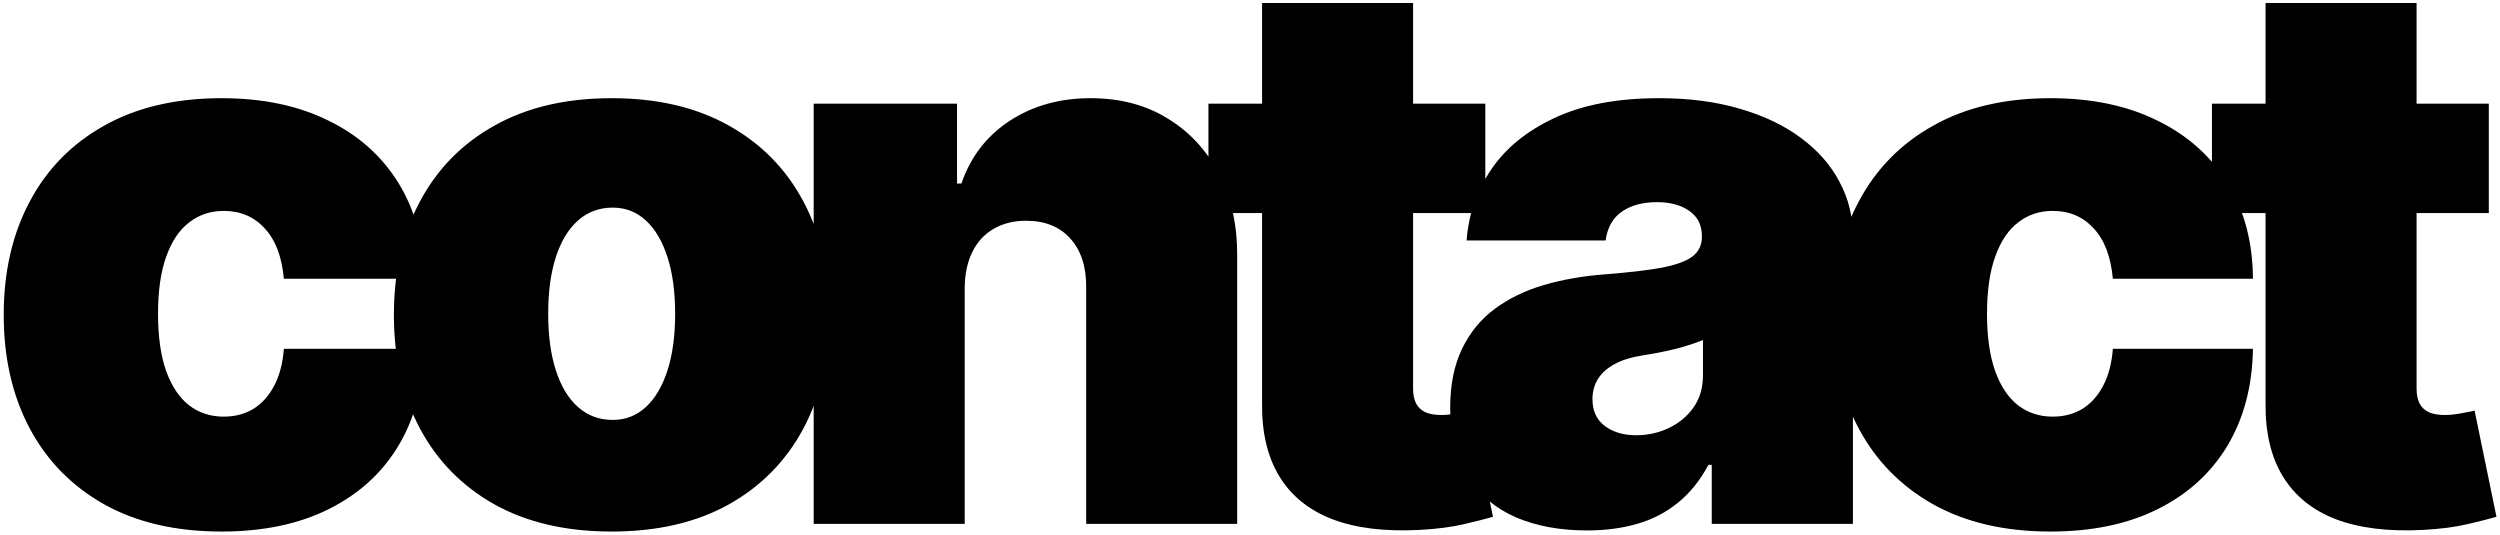 <?xml version="1.0" encoding="UTF-8"?> <svg xmlns="http://www.w3.org/2000/svg" width="649" height="139" viewBox="0 0 649 139" fill="none"><path d="M57.5 137.989C45.663 137.989 35.53 135.645 27.102 130.957C18.674 126.223 12.211 119.641 7.713 111.213C3.215 102.738 0.966 92.913 0.966 81.739C0.966 70.564 3.215 60.763 7.713 52.335C12.211 43.86 18.674 37.278 27.102 32.591C35.53 27.856 45.663 25.489 57.5 25.489C68.201 25.489 77.457 27.43 85.27 31.312C93.13 35.148 99.214 40.593 103.523 47.648C107.831 54.655 110.009 62.894 110.057 72.364H73.693C73.172 66.635 71.515 62.278 68.722 59.295C65.975 56.265 62.424 54.75 58.068 54.75C54.659 54.75 51.676 55.744 49.119 57.733C46.562 59.674 44.574 62.633 43.153 66.611C41.733 70.541 41.023 75.489 41.023 81.454C41.023 87.421 41.733 92.392 43.153 96.369C44.574 100.299 46.562 103.259 49.119 105.247C51.676 107.188 54.659 108.159 58.068 108.159C60.956 108.159 63.513 107.496 65.739 106.17C67.964 104.797 69.763 102.809 71.136 100.205C72.557 97.553 73.409 94.333 73.693 90.546H110.057C109.915 100.157 107.713 108.538 103.452 115.688C99.19 122.79 93.153 128.282 85.341 132.165C77.576 136.047 68.296 137.989 57.5 137.989ZM158.789 137.989C146.952 137.989 136.819 135.645 128.391 130.957C119.963 126.223 113.5 119.641 109.002 111.213C104.504 102.738 102.255 92.913 102.255 81.739C102.255 70.564 104.504 60.763 109.002 52.335C113.5 43.86 119.963 37.278 128.391 32.591C136.819 27.856 146.952 25.489 158.789 25.489C170.626 25.489 180.759 27.856 189.187 32.591C197.615 37.278 204.078 43.86 208.576 52.335C213.074 60.763 215.323 70.564 215.323 81.739C215.323 92.913 213.074 102.738 208.576 111.213C204.078 119.641 197.615 126.223 189.187 130.957C180.759 135.645 170.626 137.989 158.789 137.989ZM159.073 109.011C162.388 109.011 165.252 107.899 167.667 105.673C170.082 103.448 171.952 100.276 173.278 96.156C174.603 92.037 175.266 87.136 175.266 81.454C175.266 75.725 174.603 70.825 173.278 66.753C171.952 62.633 170.082 59.461 167.667 57.236C165.252 55.01 162.388 53.898 159.073 53.898C155.569 53.898 152.563 55.01 150.053 57.236C147.544 59.461 145.626 62.633 144.3 66.753C142.975 70.825 142.312 75.725 142.312 81.454C142.312 87.136 142.975 92.037 144.3 96.156C145.626 100.276 147.544 103.448 150.053 105.673C152.563 107.899 155.569 109.011 159.073 109.011ZM250.437 74.636V136H211.232V26.909H248.448V47.648H249.585C251.952 40.735 256.119 35.313 262.085 31.384C268.098 27.454 275.105 25.489 283.107 25.489C290.825 25.489 297.525 27.264 303.207 30.815C308.936 34.319 313.363 39.149 316.488 45.304C319.66 51.459 321.223 58.49 321.175 66.398V136H281.971V74.636C282.018 69.239 280.645 65.001 277.852 61.923C275.105 58.846 271.27 57.307 266.346 57.307C263.126 57.307 260.309 58.017 257.894 59.438C255.527 60.811 253.704 62.799 252.425 65.403C251.147 67.96 250.484 71.038 250.437 74.636ZM385.586 26.909V55.318H313.711V26.909H385.586ZM327.631 0.773H366.836V100.915C366.836 102.43 367.096 103.708 367.617 104.75C368.138 105.744 368.943 106.502 370.032 107.023C371.121 107.496 372.518 107.733 374.222 107.733C375.406 107.733 376.779 107.591 378.342 107.307C379.951 107.023 381.135 106.786 381.893 106.597L387.575 134.153C385.823 134.674 383.313 135.313 380.046 136.071C376.826 136.829 372.991 137.326 368.54 137.562C359.544 138.036 351.992 137.113 345.884 134.793C339.776 132.425 335.183 128.708 332.106 123.642C329.028 118.576 327.537 112.231 327.631 104.608V0.773ZM411.982 137.705C405.021 137.705 398.866 136.568 393.516 134.295C388.213 131.975 384.046 128.472 381.016 123.784C377.985 119.097 376.47 113.131 376.47 105.886C376.47 99.921 377.488 94.831 379.524 90.617C381.56 86.355 384.401 82.875 388.047 80.176C391.693 77.477 395.93 75.418 400.76 73.997C405.637 72.577 410.893 71.653 416.527 71.227C422.635 70.754 427.536 70.186 431.229 69.523C434.969 68.812 437.668 67.842 439.325 66.611C440.982 65.332 441.811 63.651 441.811 61.568V61.284C441.811 58.443 440.722 56.265 438.544 54.75C436.366 53.235 433.572 52.477 430.163 52.477C426.423 52.477 423.369 53.306 421.001 54.963C418.681 56.573 417.285 59.059 416.811 62.42H380.732C381.205 55.792 383.312 49.684 387.053 44.097C390.84 38.462 396.357 33.964 403.601 30.602C410.845 27.193 419.889 25.489 430.732 25.489C438.544 25.489 445.552 26.412 451.754 28.259C457.957 30.058 463.236 32.591 467.592 35.858C471.948 39.078 475.263 42.865 477.536 47.222C479.856 51.53 481.016 56.218 481.016 61.284V136H444.368V120.659H443.516C441.338 124.731 438.686 128.022 435.561 130.531C432.483 133.041 428.956 134.864 424.979 136C421.049 137.136 416.716 137.705 411.982 137.705ZM424.766 112.989C427.749 112.989 430.542 112.373 433.146 111.142C435.798 109.911 437.952 108.135 439.609 105.815C441.267 103.495 442.095 100.678 442.095 97.364V88.273C441.054 88.699 439.941 89.101 438.757 89.48C437.621 89.859 436.39 90.214 435.064 90.546C433.786 90.877 432.412 91.185 430.945 91.469C429.524 91.753 428.033 92.013 426.47 92.25C423.44 92.724 420.954 93.505 419.013 94.594C417.119 95.635 415.698 96.938 414.751 98.5C413.852 100.015 413.402 101.72 413.402 103.614C413.402 106.644 414.467 108.964 416.598 110.574C418.729 112.184 421.451 112.989 424.766 112.989ZM532.305 137.989C520.468 137.989 510.335 135.645 501.907 130.957C493.479 126.223 487.016 119.641 482.518 111.213C478.02 102.738 475.771 92.913 475.771 81.739C475.771 70.564 478.02 60.763 482.518 52.335C487.016 43.86 493.479 37.278 501.907 32.591C510.335 27.856 520.468 25.489 532.305 25.489C543.005 25.489 552.262 27.43 560.075 31.312C567.934 35.148 574.019 40.593 578.327 47.648C582.636 54.655 584.814 62.894 584.862 72.364H548.498C547.977 66.635 546.32 62.278 543.526 59.295C540.78 56.265 537.229 54.75 532.873 54.75C529.464 54.75 526.481 55.744 523.924 57.733C521.367 59.674 519.379 62.633 517.958 66.611C516.538 70.541 515.827 75.489 515.827 81.454C515.827 87.421 516.538 92.392 517.958 96.369C519.379 100.299 521.367 103.259 523.924 105.247C526.481 107.188 529.464 108.159 532.873 108.159C535.761 108.159 538.318 107.496 540.543 106.17C542.769 104.797 544.568 102.809 545.941 100.205C547.362 97.553 548.214 94.333 548.498 90.546H584.862C584.719 100.157 582.518 108.538 578.256 115.688C573.995 122.79 567.958 128.282 560.146 132.165C552.38 136.047 543.1 137.989 532.305 137.989ZM646.094 26.909V55.318H574.219V26.909H646.094ZM588.139 0.773H627.344V100.915C627.344 102.43 627.604 103.708 628.125 104.75C628.646 105.744 629.451 106.502 630.54 107.023C631.629 107.496 633.026 107.733 634.73 107.733C635.914 107.733 637.287 107.591 638.849 107.307C640.459 107.023 641.643 106.786 642.401 106.597L648.082 134.153C646.33 134.674 643.821 135.313 640.554 136.071C637.334 136.829 633.499 137.326 629.048 137.562C620.052 138.036 612.5 137.113 606.392 134.793C600.284 132.425 595.691 128.708 592.614 123.642C589.536 118.576 588.045 112.231 588.139 104.608V0.773Z" fill="black"></path></svg> 